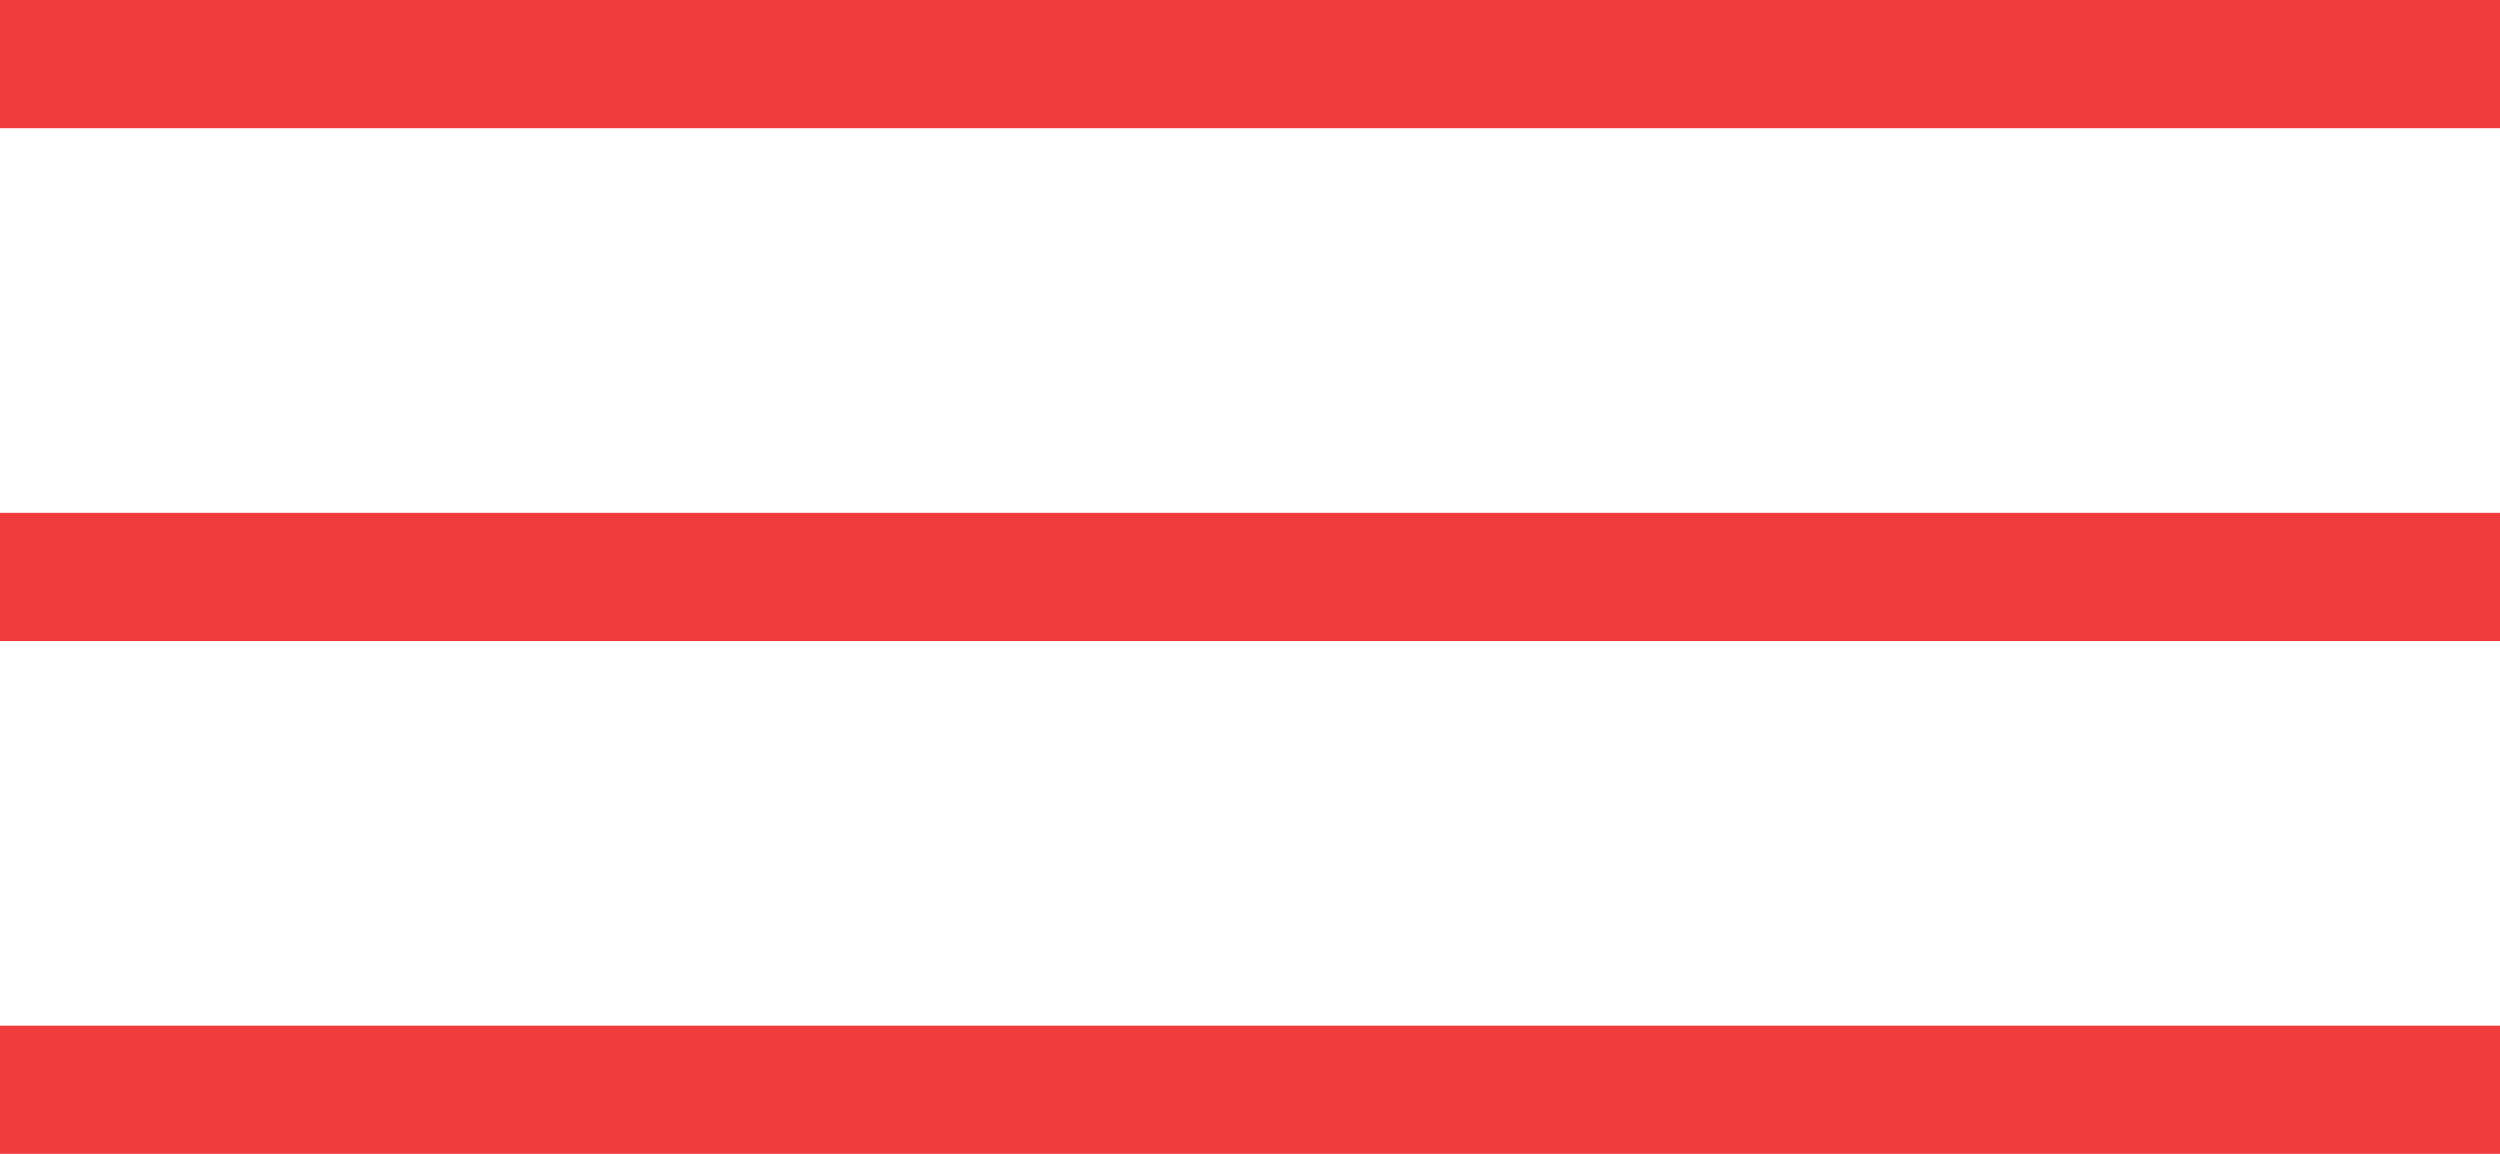 <?xml version="1.0" encoding="UTF-8"?> <svg xmlns="http://www.w3.org/2000/svg" width="39" height="18" viewBox="0 0 39 18" fill="none"> <rect width="39" height="2" fill="#F13C3D"></rect> <rect y="8" width="39" height="2" fill="#F13C3D"></rect> <rect y="16" width="39" height="2" fill="#F13C3D"></rect> </svg> 